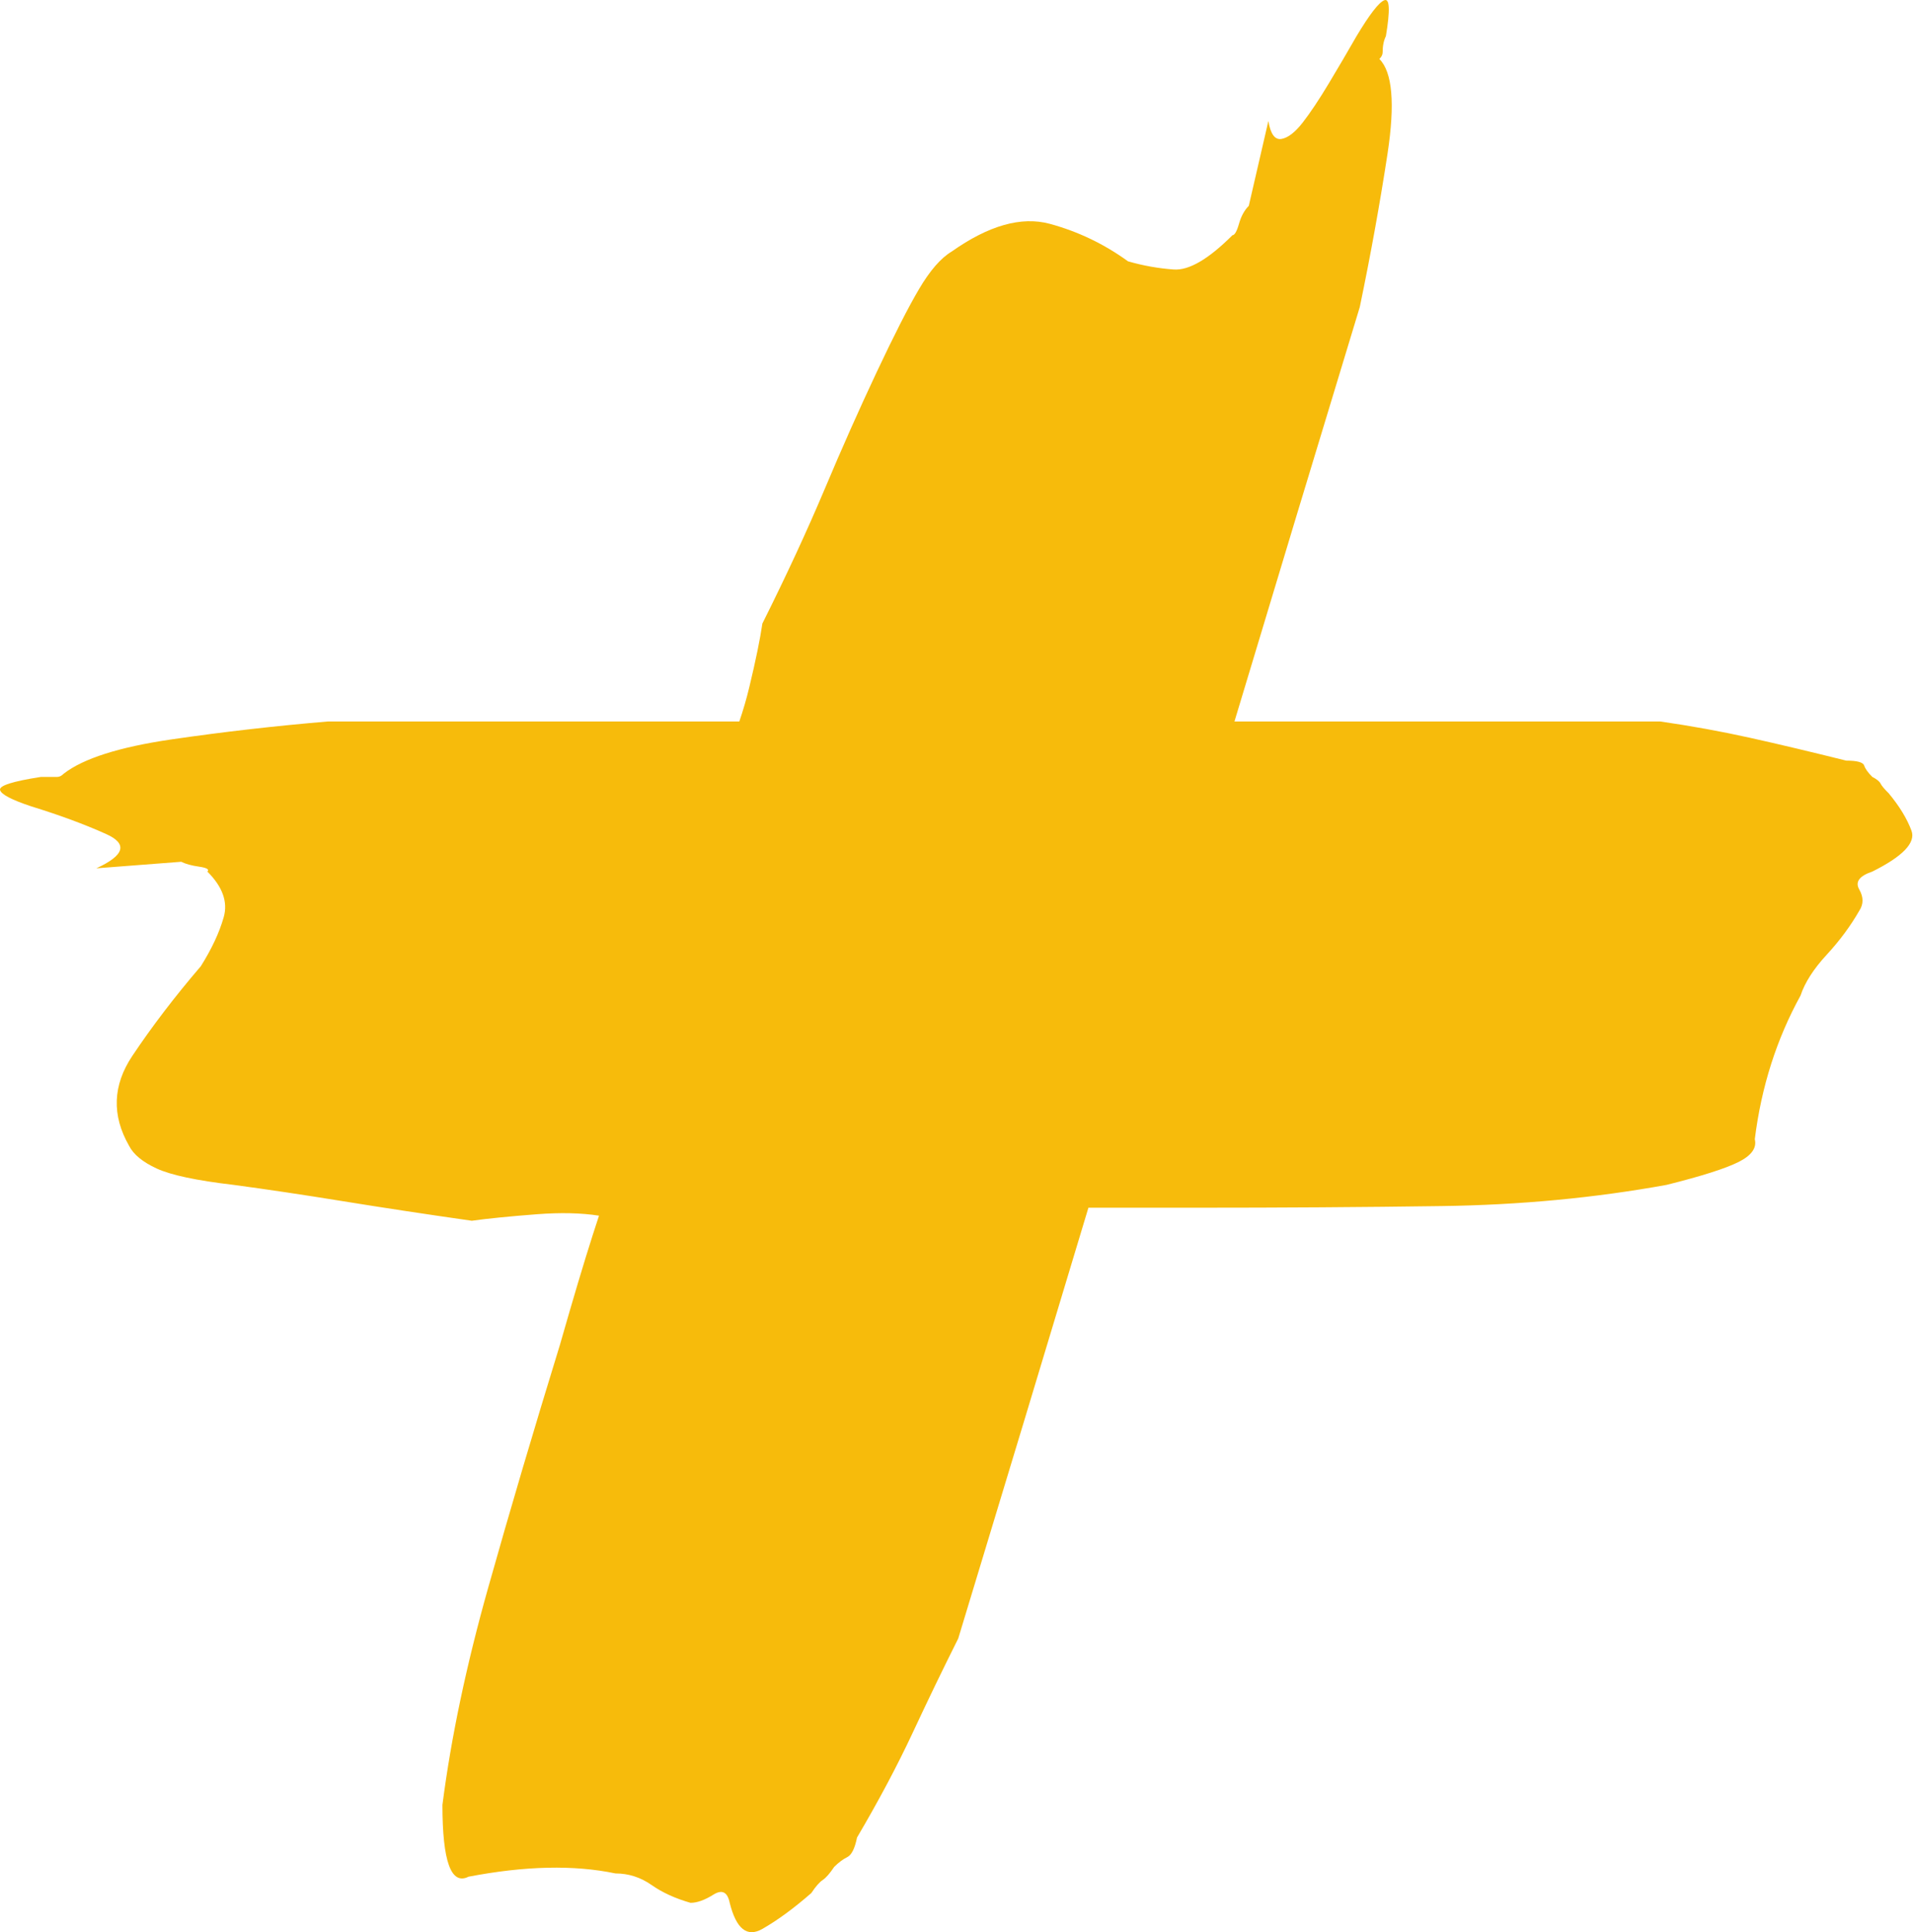 <?xml version="1.0" encoding="UTF-8"?> <svg xmlns="http://www.w3.org/2000/svg" xmlns:xlink="http://www.w3.org/1999/xlink" width="99px" height="100px" viewBox="0 0 99 100" version="1.1"><title>Fill 185</title><defs><path d="M97.74,41.054 C97.513,40.83 97.373,40.661 97.318,40.548 C97.26,40.437 97.12,40.324 96.896,40.21 C96.669,39.986 96.529,39.788 96.473,39.619 C96.415,39.45 96.106,39.366 95.544,39.366 C93.741,38.917 92.081,38.521 90.56,38.183 C89.04,37.846 87.49,37.566 85.914,37.339 L63.885,37.339 C66.037,30.189 68.196,23.039 70.371,15.889 C70.933,13.187 71.411,10.542 71.807,7.951 C72.2,5.362 72.06,3.728 71.384,3.053 C71.495,2.942 71.553,2.829 71.553,2.715 C71.553,2.377 71.609,2.098 71.722,1.871 C71.947,0.519 71.918,-0.098 71.638,0.013 C71.355,0.126 70.877,0.746 70.202,1.871 C69.75,2.66 69.273,3.475 68.766,4.319 C68.258,5.164 67.807,5.84 67.414,6.346 C67.018,6.853 66.653,7.135 66.316,7.191 C65.978,7.249 65.751,6.937 65.64,6.262 L64.626,10.653 C64.4,10.88 64.23,11.189 64.119,11.582 C64.006,11.978 63.892,12.173 63.782,12.173 C62.541,13.414 61.527,14.005 60.74,13.947 C59.951,13.891 59.162,13.751 58.375,13.524 C57.135,12.625 55.783,11.978 54.32,11.582 C52.855,11.189 51.166,11.666 49.252,13.018 C48.687,13.355 48.125,14.005 47.562,14.96 C46.997,15.918 46.266,17.354 45.366,19.267 C44.463,21.183 43.563,23.209 42.663,25.347 C41.76,27.487 40.691,29.797 39.453,32.272 C39.339,33.061 39.115,34.159 38.777,35.565 C38.628,36.186 38.454,36.774 38.261,37.339 L16.982,37.339 C14.279,37.566 11.576,37.874 8.873,38.268 C6.17,38.664 4.311,39.255 3.298,40.041 C3.186,40.155 3.073,40.21 2.96,40.21 L2.115,40.21 C0.652,40.437 -0.052,40.661 0.003,40.886 C0.061,41.112 0.594,41.392 1.608,41.73 C3.073,42.182 4.369,42.659 5.494,43.166 C6.621,43.672 6.452,44.264 4.987,44.939 L9.38,44.601 C9.606,44.715 9.915,44.799 10.309,44.855 C10.705,44.913 10.845,44.997 10.732,45.108 C11.52,45.897 11.803,46.686 11.576,47.473 C11.352,48.262 10.959,49.106 10.393,50.006 C9.042,51.584 7.859,53.131 6.846,54.651 C5.832,56.171 5.777,57.72 6.677,59.295 C6.903,59.746 7.381,60.14 8.113,60.478 C8.846,60.816 10.169,61.098 12.083,61.322 C13.772,61.549 15.657,61.829 17.743,62.167 C19.825,62.505 22.051,62.842 24.417,63.18 C25.203,63.069 26.33,62.955 27.795,62.842 C29.02,62.749 30.088,62.775 30.999,62.917 C30.892,63.242 30.781,63.583 30.667,63.94 C30.216,65.349 29.654,67.234 28.978,69.598 C27.626,73.989 26.385,78.186 25.261,82.181 C24.134,86.179 23.344,89.924 22.896,93.412 C22.896,96.342 23.344,97.58 24.247,97.128 C27.175,96.566 29.709,96.51 31.85,96.959 C32.526,96.959 33.143,97.157 33.708,97.55 C34.271,97.946 34.947,98.255 35.736,98.48 C36.074,98.48 36.467,98.34 36.919,98.057 C37.367,97.777 37.649,97.917 37.763,98.48 C38.101,99.831 38.663,100.282 39.453,99.831 C40.24,99.382 41.084,98.762 41.987,97.973 C42.211,97.635 42.409,97.41 42.578,97.297 C42.748,97.186 42.943,96.959 43.169,96.622 C43.394,96.397 43.618,96.228 43.846,96.115 C44.07,96.004 44.239,95.666 44.352,95.101 C45.477,93.188 46.435,91.386 47.224,89.697 C48.011,88.008 48.8,86.377 49.59,84.799 C51.848,77.367 54.091,69.936 56.327,62.505 L61.923,62.505 C66.316,62.505 70.539,62.478 74.594,62.42 C78.649,62.365 82.535,61.998 86.252,61.322 C88.052,60.873 89.293,60.478 89.969,60.14 C90.644,59.802 90.924,59.409 90.813,58.958 C91.151,56.255 91.938,53.78 93.179,51.526 C93.403,50.851 93.854,50.149 94.531,49.415 C95.206,48.684 95.768,47.924 96.22,47.135 C96.444,46.797 96.444,46.433 96.22,46.037 C95.993,45.644 96.22,45.335 96.896,45.108 C98.472,44.321 99.147,43.617 98.923,42.997 C98.696,42.379 98.303,41.73 97.74,41.054 Z" id="path-1"></path></defs><g id="Page-1" stroke="none" stroke-width="1" fill="none" fill-rule="evenodd"><g id="Home" transform="translate(-911, -5423)"><g id="Fill-185" transform="translate(911, 5423)"><mask id="mask-2" fill="white"><use xlink:href="#path-1"></use></mask><use id="Fill-1" fill="#F7BB0B" xlink:href="#path-1"></use></g></g></g></svg> 